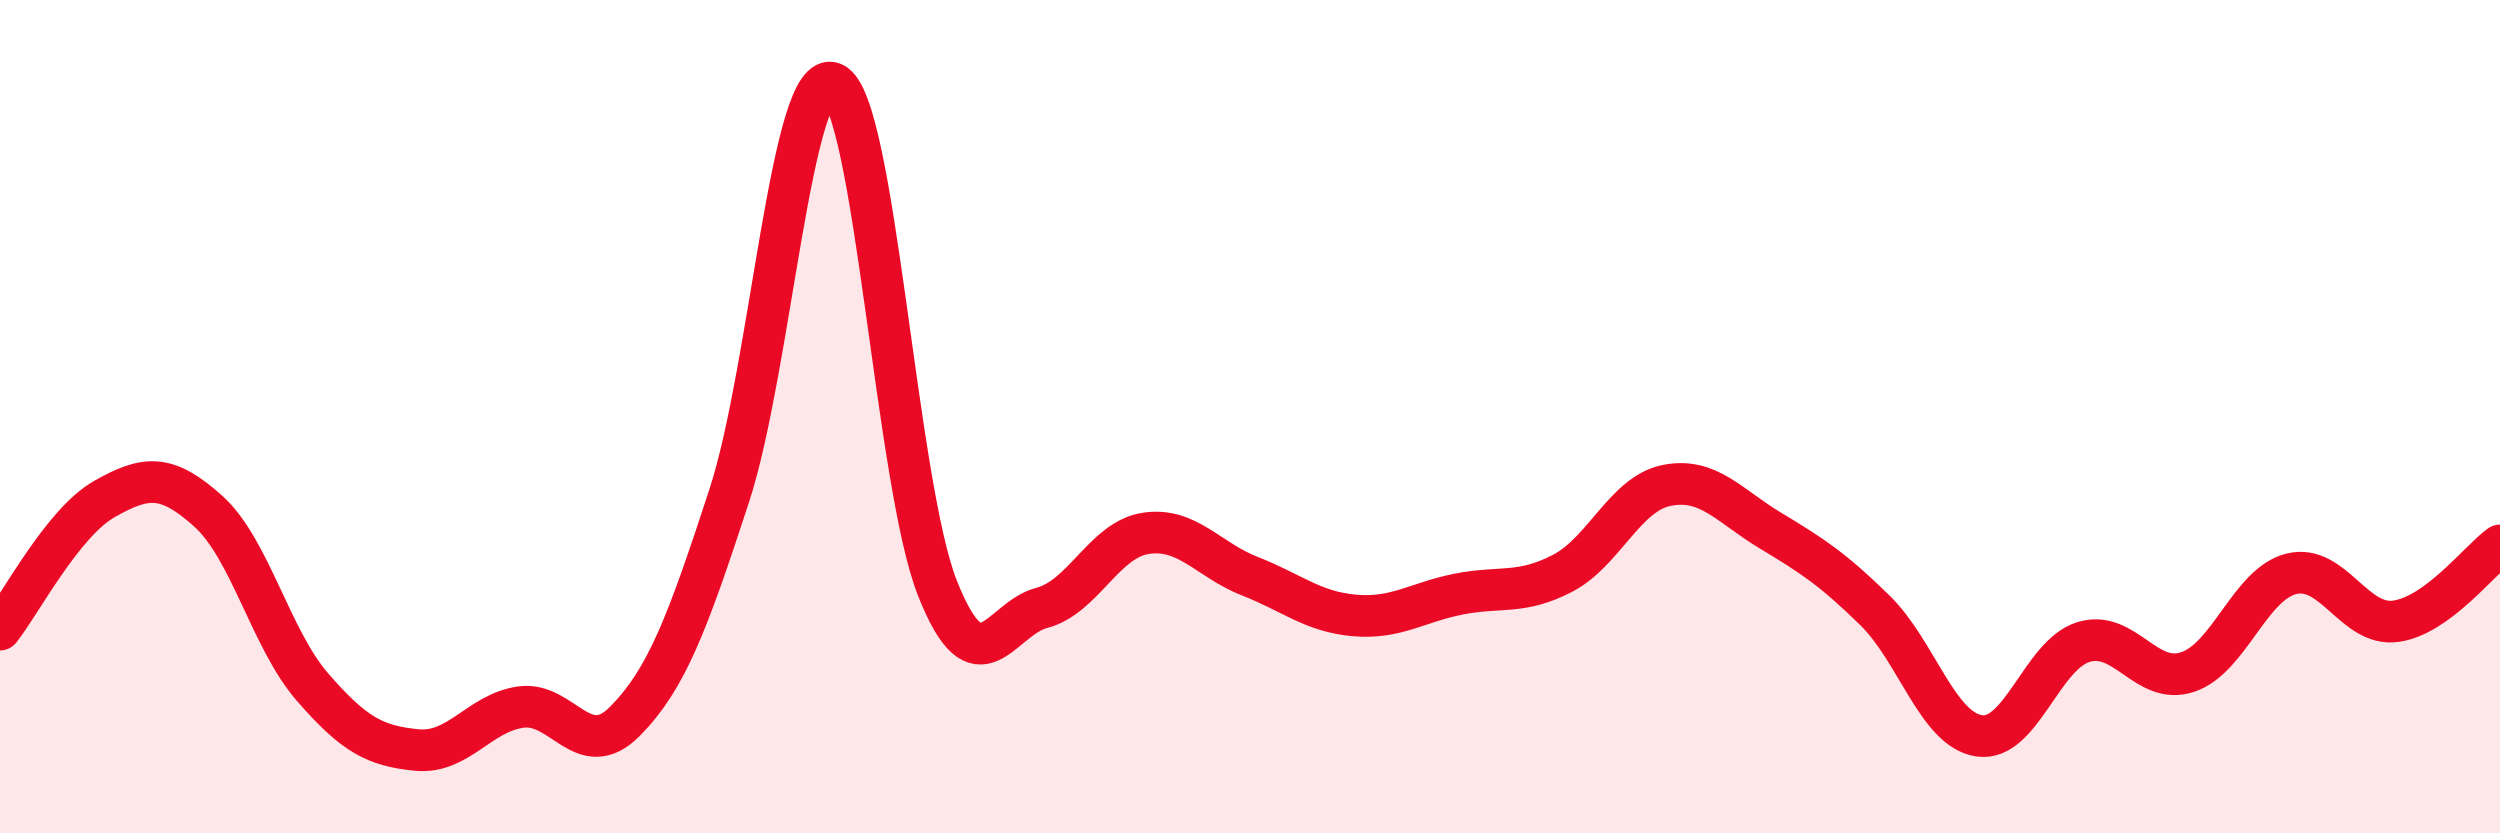 
    <svg width="60" height="20" viewBox="0 0 60 20" xmlns="http://www.w3.org/2000/svg">
      <path
        d="M 0,15.11 C 0.5,14.48 1.5,12.55 2.5,11.98 C 3.5,11.41 4,11.37 5,12.27 C 6,13.17 6.5,15.34 7.5,16.49 C 8.5,17.64 9,17.9 10,18 C 11,18.1 11.5,17.11 12.5,16.97 C 13.5,16.83 14,18.32 15,17.31 C 16,16.3 16.5,14.96 17.5,11.9 C 18.5,8.84 19,1.56 20,2 C 21,2.44 21.5,11.6 22.5,14.12 C 23.5,16.64 24,14.85 25,14.59 C 26,14.33 26.5,12.95 27.5,12.8 C 28.5,12.65 29,13.44 30,13.83 C 31,14.22 31.5,14.68 32.5,14.77 C 33.5,14.86 34,14.46 35,14.26 C 36,14.06 36.5,14.28 37.5,13.76 C 38.5,13.24 39,11.85 40,11.65 C 41,11.45 41.5,12.14 42.5,12.74 C 43.5,13.34 44,13.67 45,14.65 C 46,15.63 46.5,17.51 47.5,17.66 C 48.5,17.81 49,15.72 50,15.41 C 51,15.1 51.5,16.46 52.5,16.13 C 53.5,15.8 54,14.01 55,13.77 C 56,13.53 56.5,15.05 57.5,14.91 C 58.5,14.77 59.5,13.45 60,13.09L60 20L0 20Z"
        fill="#EB0A25"
        opacity="0.1"
        stroke-linecap="round"
        stroke-linejoin="round"
      />
      <path
        d="M 0,15.11 C 0.5,14.48 1.5,12.55 2.5,11.98 C 3.5,11.41 4,11.37 5,12.27 C 6,13.17 6.5,15.34 7.5,16.49 C 8.5,17.64 9,17.9 10,18 C 11,18.1 11.5,17.11 12.5,16.97 C 13.5,16.83 14,18.32 15,17.31 C 16,16.3 16.5,14.96 17.5,11.9 C 18.5,8.84 19,1.56 20,2 C 21,2.44 21.5,11.6 22.5,14.12 C 23.5,16.64 24,14.85 25,14.59 C 26,14.33 26.5,12.95 27.5,12.8 C 28.5,12.65 29,13.44 30,13.83 C 31,14.22 31.5,14.68 32.5,14.77 C 33.5,14.86 34,14.46 35,14.26 C 36,14.06 36.5,14.28 37.5,13.76 C 38.5,13.24 39,11.85 40,11.65 C 41,11.45 41.5,12.14 42.5,12.74 C 43.5,13.34 44,13.67 45,14.65 C 46,15.63 46.5,17.51 47.5,17.66 C 48.5,17.81 49,15.72 50,15.41 C 51,15.1 51.5,16.46 52.5,16.13 C 53.5,15.8 54,14.01 55,13.77 C 56,13.53 56.5,15.05 57.5,14.91 C 58.5,14.77 59.5,13.45 60,13.09"
        stroke="#EB0A25"
        stroke-width="1"
        fill="none"
        stroke-linecap="round"
        stroke-linejoin="round"
      />
    </svg>
  